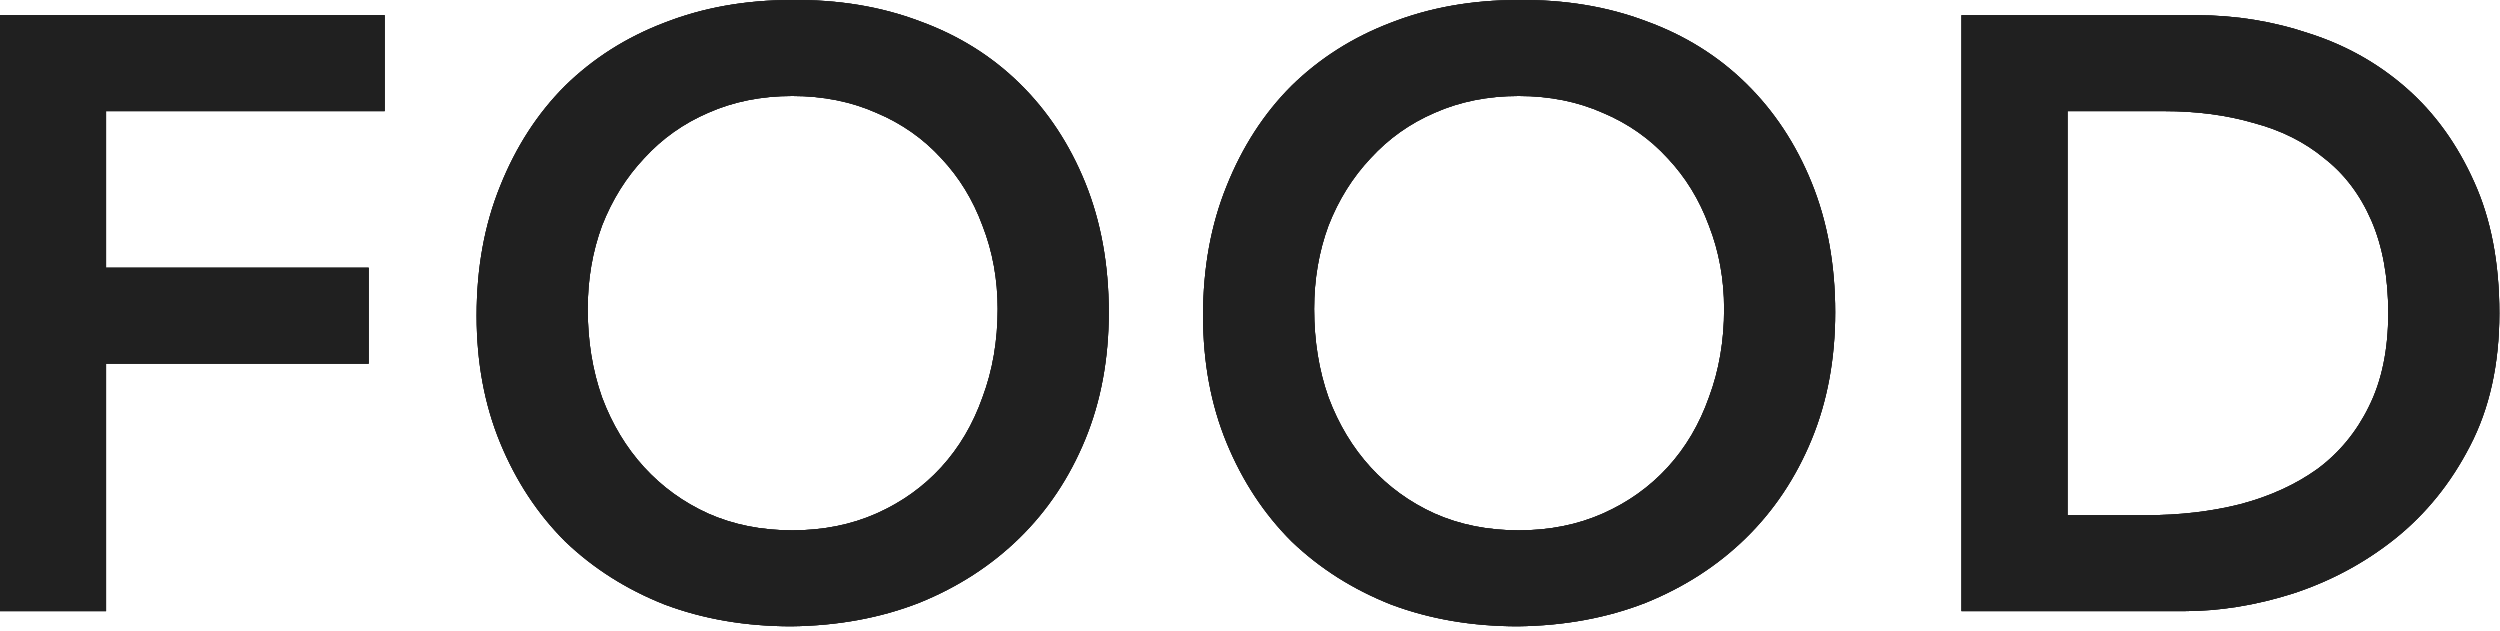 <?xml version="1.0" encoding="utf-8"?>
<svg xmlns="http://www.w3.org/2000/svg" fill="none" height="100%" overflow="visible" preserveAspectRatio="none" style="display: block;" viewBox="0 0 297 75" width="100%">
<g id="FOOD">
<g id="FOOD_2">
<path d="M233.023 1.804H260.923C265.59 1.804 270.09 2.537 274.423 4.004C278.757 5.404 282.59 7.57 285.923 10.504C289.257 13.437 291.923 17.137 293.923 21.604C295.923 26.004 296.923 31.204 296.923 37.204C296.923 43.27 295.757 48.537 293.423 53.004C291.157 57.404 288.19 61.07 284.523 64.004C280.923 66.87 276.89 69.037 272.423 70.504C268.023 71.904 263.69 72.604 259.423 72.604H233.023V1.804ZM255.023 61.204C258.957 61.204 262.657 60.77 266.123 59.904C269.657 58.97 272.723 57.57 275.323 55.704C277.923 53.77 279.957 51.304 281.423 48.304C282.957 45.237 283.723 41.537 283.723 37.204C283.723 32.937 283.057 29.27 281.723 26.204C280.39 23.137 278.523 20.67 276.123 18.804C273.79 16.87 270.99 15.47 267.723 14.604C264.523 13.67 260.99 13.204 257.123 13.204H245.623V61.204H255.023Z" fill="#202020" id="Vector"/>
<path d="M142.923 37.504C142.923 31.837 143.856 26.704 145.723 22.104C147.59 17.437 150.156 13.47 153.423 10.204C156.756 6.937 160.69 4.437 165.223 2.704C169.823 0.904 174.856 0.004 180.323 0.004C185.856 -0.063 190.923 0.77 195.523 2.504C200.123 4.17 204.09 6.637 207.423 9.904C210.756 13.17 213.356 17.104 215.223 21.704C217.09 26.304 218.023 31.437 218.023 37.104C218.023 42.637 217.09 47.67 215.223 52.204C213.356 56.737 210.756 60.637 207.423 63.904C204.09 67.17 200.123 69.737 195.523 71.604C190.923 73.404 185.856 74.337 180.323 74.404C174.856 74.404 169.823 73.537 165.223 71.804C160.69 70.004 156.756 67.504 153.423 64.304C150.156 61.037 147.59 57.137 145.723 52.604C143.856 48.07 142.923 43.037 142.923 37.504ZM156.123 36.704C156.123 40.504 156.69 44.004 157.823 47.204C159.023 50.404 160.69 53.17 162.823 55.504C164.956 57.837 167.49 59.67 170.423 61.004C173.423 62.337 176.756 63.004 180.423 63.004C184.09 63.004 187.423 62.337 190.423 61.004C193.423 59.67 195.99 57.837 198.123 55.504C200.256 53.17 201.89 50.404 203.023 47.204C204.223 44.004 204.823 40.504 204.823 36.704C204.823 33.17 204.223 29.87 203.023 26.804C201.89 23.737 200.256 21.07 198.123 18.804C195.99 16.47 193.423 14.67 190.423 13.404C187.423 12.07 184.09 11.404 180.423 11.404C176.756 11.404 173.423 12.07 170.423 13.404C167.49 14.67 164.956 16.47 162.823 18.804C160.69 21.07 159.023 23.737 157.823 26.804C156.69 29.87 156.123 33.17 156.123 36.704Z" fill="#202020" id="Vector_2"/>
<path d="M56.622 37.504C56.622 31.837 57.555 26.704 59.422 22.104C61.289 17.437 63.855 13.47 67.122 10.204C70.455 6.937 74.389 4.437 78.922 2.704C83.522 0.904 88.555 0.004 94.022 0.004C99.555 -0.063 104.622 0.77 109.222 2.504C113.822 4.17 117.789 6.637 121.122 9.904C124.455 13.17 127.055 17.104 128.922 21.704C130.789 26.304 131.722 31.437 131.722 37.104C131.722 42.637 130.789 47.67 128.922 52.204C127.055 56.737 124.455 60.637 121.122 63.904C117.789 67.17 113.822 69.737 109.222 71.604C104.622 73.404 99.555 74.337 94.022 74.404C88.555 74.404 83.522 73.537 78.922 71.804C74.389 70.004 70.455 67.504 67.122 64.304C63.855 61.037 61.289 57.137 59.422 52.604C57.555 48.07 56.622 43.037 56.622 37.504ZM69.822 36.704C69.822 40.504 70.389 44.004 71.522 47.204C72.722 50.404 74.389 53.17 76.522 55.504C78.655 57.837 81.189 59.67 84.122 61.004C87.122 62.337 90.455 63.004 94.122 63.004C97.789 63.004 101.122 62.337 104.122 61.004C107.122 59.67 109.689 57.837 111.822 55.504C113.955 53.17 115.589 50.404 116.722 47.204C117.922 44.004 118.522 40.504 118.522 36.704C118.522 33.17 117.922 29.87 116.722 26.804C115.589 23.737 113.955 21.07 111.822 18.804C109.689 16.47 107.122 14.67 104.122 13.404C101.122 12.07 97.789 11.404 94.122 11.404C90.455 11.404 87.122 12.07 84.122 13.404C81.189 14.67 78.655 16.47 76.522 18.804C74.389 21.07 72.722 23.737 71.522 26.804C70.389 29.87 69.822 33.17 69.822 36.704Z" fill="#202020" id="Vector_3"/>
<path d="M0 1.804H45.7V13.204H12.6V31.804H43.8V43.204H12.6V72.604H0V1.804Z" fill="#202020" id="Vector_4"/>
</g>
<g id="FOOD_3">
<path d="M233.023 1.804H260.923C265.59 1.804 270.09 2.537 274.423 4.004C278.757 5.404 282.59 7.57 285.923 10.504C289.257 13.437 291.923 17.137 293.923 21.604C295.923 26.004 296.923 31.204 296.923 37.204C296.923 43.27 295.757 48.537 293.423 53.004C291.157 57.404 288.19 61.07 284.523 64.004C280.923 66.87 276.89 69.037 272.423 70.504C268.023 71.904 263.69 72.604 259.423 72.604H233.023V1.804ZM255.023 61.204C258.957 61.204 262.657 60.77 266.123 59.904C269.657 58.97 272.723 57.57 275.323 55.704C277.923 53.77 279.957 51.304 281.423 48.304C282.957 45.237 283.723 41.537 283.723 37.204C283.723 32.937 283.057 29.27 281.723 26.204C280.39 23.137 278.523 20.67 276.123 18.804C273.79 16.87 270.99 15.47 267.723 14.604C264.523 13.67 260.99 13.204 257.123 13.204H245.623V61.204H255.023Z" fill="#202020" id="Vector_5"/>
<path d="M142.923 37.504C142.923 31.837 143.856 26.704 145.723 22.104C147.59 17.437 150.156 13.47 153.423 10.204C156.756 6.937 160.69 4.437 165.223 2.704C169.823 0.904 174.856 0.004 180.323 0.004C185.856 -0.063 190.923 0.77 195.523 2.504C200.123 4.17 204.09 6.637 207.423 9.904C210.756 13.17 213.356 17.104 215.223 21.704C217.09 26.304 218.023 31.437 218.023 37.104C218.023 42.637 217.09 47.67 215.223 52.204C213.356 56.737 210.756 60.637 207.423 63.904C204.09 67.17 200.123 69.737 195.523 71.604C190.923 73.404 185.856 74.337 180.323 74.404C174.856 74.404 169.823 73.537 165.223 71.804C160.69 70.004 156.756 67.504 153.423 64.304C150.156 61.037 147.59 57.137 145.723 52.604C143.856 48.07 142.923 43.037 142.923 37.504ZM156.123 36.704C156.123 40.504 156.69 44.004 157.823 47.204C159.023 50.404 160.69 53.17 162.823 55.504C164.956 57.837 167.49 59.67 170.423 61.004C173.423 62.337 176.756 63.004 180.423 63.004C184.09 63.004 187.423 62.337 190.423 61.004C193.423 59.67 195.99 57.837 198.123 55.504C200.256 53.17 201.89 50.404 203.023 47.204C204.223 44.004 204.823 40.504 204.823 36.704C204.823 33.17 204.223 29.87 203.023 26.804C201.89 23.737 200.256 21.07 198.123 18.804C195.99 16.47 193.423 14.67 190.423 13.404C187.423 12.07 184.09 11.404 180.423 11.404C176.756 11.404 173.423 12.07 170.423 13.404C167.49 14.67 164.956 16.47 162.823 18.804C160.69 21.07 159.023 23.737 157.823 26.804C156.69 29.87 156.123 33.17 156.123 36.704Z" fill="#202020" id="Vector_6"/>
<path d="M56.622 37.504C56.622 31.837 57.555 26.704 59.422 22.104C61.289 17.437 63.855 13.47 67.122 10.204C70.455 6.937 74.389 4.437 78.922 2.704C83.522 0.904 88.555 0.004 94.022 0.004C99.555 -0.063 104.622 0.77 109.222 2.504C113.822 4.17 117.789 6.637 121.122 9.904C124.455 13.17 127.055 17.104 128.922 21.704C130.789 26.304 131.722 31.437 131.722 37.104C131.722 42.637 130.789 47.67 128.922 52.204C127.055 56.737 124.455 60.637 121.122 63.904C117.789 67.17 113.822 69.737 109.222 71.604C104.622 73.404 99.555 74.337 94.022 74.404C88.555 74.404 83.522 73.537 78.922 71.804C74.389 70.004 70.455 67.504 67.122 64.304C63.855 61.037 61.289 57.137 59.422 52.604C57.555 48.07 56.622 43.037 56.622 37.504ZM69.822 36.704C69.822 40.504 70.389 44.004 71.522 47.204C72.722 50.404 74.389 53.17 76.522 55.504C78.655 57.837 81.189 59.67 84.122 61.004C87.122 62.337 90.455 63.004 94.122 63.004C97.789 63.004 101.122 62.337 104.122 61.004C107.122 59.67 109.689 57.837 111.822 55.504C113.955 53.17 115.589 50.404 116.722 47.204C117.922 44.004 118.522 40.504 118.522 36.704C118.522 33.17 117.922 29.87 116.722 26.804C115.589 23.737 113.955 21.07 111.822 18.804C109.689 16.47 107.122 14.67 104.122 13.404C101.122 12.07 97.789 11.404 94.122 11.404C90.455 11.404 87.122 12.07 84.122 13.404C81.189 14.67 78.655 16.47 76.522 18.804C74.389 21.07 72.722 23.737 71.522 26.804C70.389 29.87 69.822 33.17 69.822 36.704Z" fill="#202020" id="Vector_7"/>
<path d="M0 1.804H45.7V13.204H12.6V31.804H43.8V43.204H12.6V72.604H0V1.804Z" fill="#202020" id="Vector_8"/>
</g>
<g id="FOOD_4">
<path d="M233.023 1.804H260.923C265.59 1.804 270.09 2.537 274.423 4.004C278.757 5.404 282.59 7.57 285.923 10.504C289.257 13.437 291.923 17.137 293.923 21.604C295.923 26.004 296.923 31.204 296.923 37.204C296.923 43.27 295.757 48.537 293.423 53.004C291.157 57.404 288.19 61.07 284.523 64.004C280.923 66.87 276.89 69.037 272.423 70.504C268.023 71.904 263.69 72.604 259.423 72.604H233.023V1.804ZM255.023 61.204C258.957 61.204 262.657 60.77 266.123 59.904C269.657 58.97 272.723 57.57 275.323 55.704C277.923 53.77 279.957 51.304 281.423 48.304C282.957 45.237 283.723 41.537 283.723 37.204C283.723 32.937 283.057 29.27 281.723 26.204C280.39 23.137 278.523 20.67 276.123 18.804C273.79 16.87 270.99 15.47 267.723 14.604C264.523 13.67 260.99 13.204 257.123 13.204H245.623V61.204H255.023Z" fill="#202020" id="Vector_9"/>
<path d="M142.923 37.504C142.923 31.837 143.856 26.704 145.723 22.104C147.59 17.437 150.156 13.47 153.423 10.204C156.756 6.937 160.69 4.437 165.223 2.704C169.823 0.904 174.856 0.004 180.323 0.004C185.856 -0.063 190.923 0.77 195.523 2.504C200.123 4.17 204.09 6.637 207.423 9.904C210.756 13.17 213.356 17.104 215.223 21.704C217.09 26.304 218.023 31.437 218.023 37.104C218.023 42.637 217.09 47.67 215.223 52.204C213.356 56.737 210.756 60.637 207.423 63.904C204.09 67.17 200.123 69.737 195.523 71.604C190.923 73.404 185.856 74.337 180.323 74.404C174.856 74.404 169.823 73.537 165.223 71.804C160.69 70.004 156.756 67.504 153.423 64.304C150.156 61.037 147.59 57.137 145.723 52.604C143.856 48.07 142.923 43.037 142.923 37.504ZM156.123 36.704C156.123 40.504 156.69 44.004 157.823 47.204C159.023 50.404 160.69 53.17 162.823 55.504C164.956 57.837 167.49 59.67 170.423 61.004C173.423 62.337 176.756 63.004 180.423 63.004C184.09 63.004 187.423 62.337 190.423 61.004C193.423 59.67 195.99 57.837 198.123 55.504C200.256 53.17 201.89 50.404 203.023 47.204C204.223 44.004 204.823 40.504 204.823 36.704C204.823 33.17 204.223 29.87 203.023 26.804C201.89 23.737 200.256 21.07 198.123 18.804C195.99 16.47 193.423 14.67 190.423 13.404C187.423 12.07 184.09 11.404 180.423 11.404C176.756 11.404 173.423 12.07 170.423 13.404C167.49 14.67 164.956 16.47 162.823 18.804C160.69 21.07 159.023 23.737 157.823 26.804C156.69 29.87 156.123 33.17 156.123 36.704Z" fill="#202020" id="Vector_10"/>
<path d="M56.622 37.504C56.622 31.837 57.555 26.704 59.422 22.104C61.289 17.437 63.855 13.47 67.122 10.204C70.455 6.937 74.389 4.437 78.922 2.704C83.522 0.904 88.555 0.004 94.022 0.004C99.555 -0.063 104.622 0.77 109.222 2.504C113.822 4.17 117.789 6.637 121.122 9.904C124.455 13.17 127.055 17.104 128.922 21.704C130.789 26.304 131.722 31.437 131.722 37.104C131.722 42.637 130.789 47.67 128.922 52.204C127.055 56.737 124.455 60.637 121.122 63.904C117.789 67.17 113.822 69.737 109.222 71.604C104.622 73.404 99.555 74.337 94.022 74.404C88.555 74.404 83.522 73.537 78.922 71.804C74.389 70.004 70.455 67.504 67.122 64.304C63.855 61.037 61.289 57.137 59.422 52.604C57.555 48.07 56.622 43.037 56.622 37.504ZM69.822 36.704C69.822 40.504 70.389 44.004 71.522 47.204C72.722 50.404 74.389 53.17 76.522 55.504C78.655 57.837 81.189 59.67 84.122 61.004C87.122 62.337 90.455 63.004 94.122 63.004C97.789 63.004 101.122 62.337 104.122 61.004C107.122 59.67 109.689 57.837 111.822 55.504C113.955 53.17 115.589 50.404 116.722 47.204C117.922 44.004 118.522 40.504 118.522 36.704C118.522 33.17 117.922 29.87 116.722 26.804C115.589 23.737 113.955 21.07 111.822 18.804C109.689 16.47 107.122 14.67 104.122 13.404C101.122 12.07 97.789 11.404 94.122 11.404C90.455 11.404 87.122 12.07 84.122 13.404C81.189 14.67 78.655 16.47 76.522 18.804C74.389 21.07 72.722 23.737 71.522 26.804C70.389 29.87 69.822 33.17 69.822 36.704Z" fill="#202020" id="Vector_11"/>
<path d="M0 1.804H45.7V13.204H12.6V31.804H43.8V43.204H12.6V72.604H0V1.804Z" fill="#202020" id="Vector_12"/>
</g>
</g>
</svg>